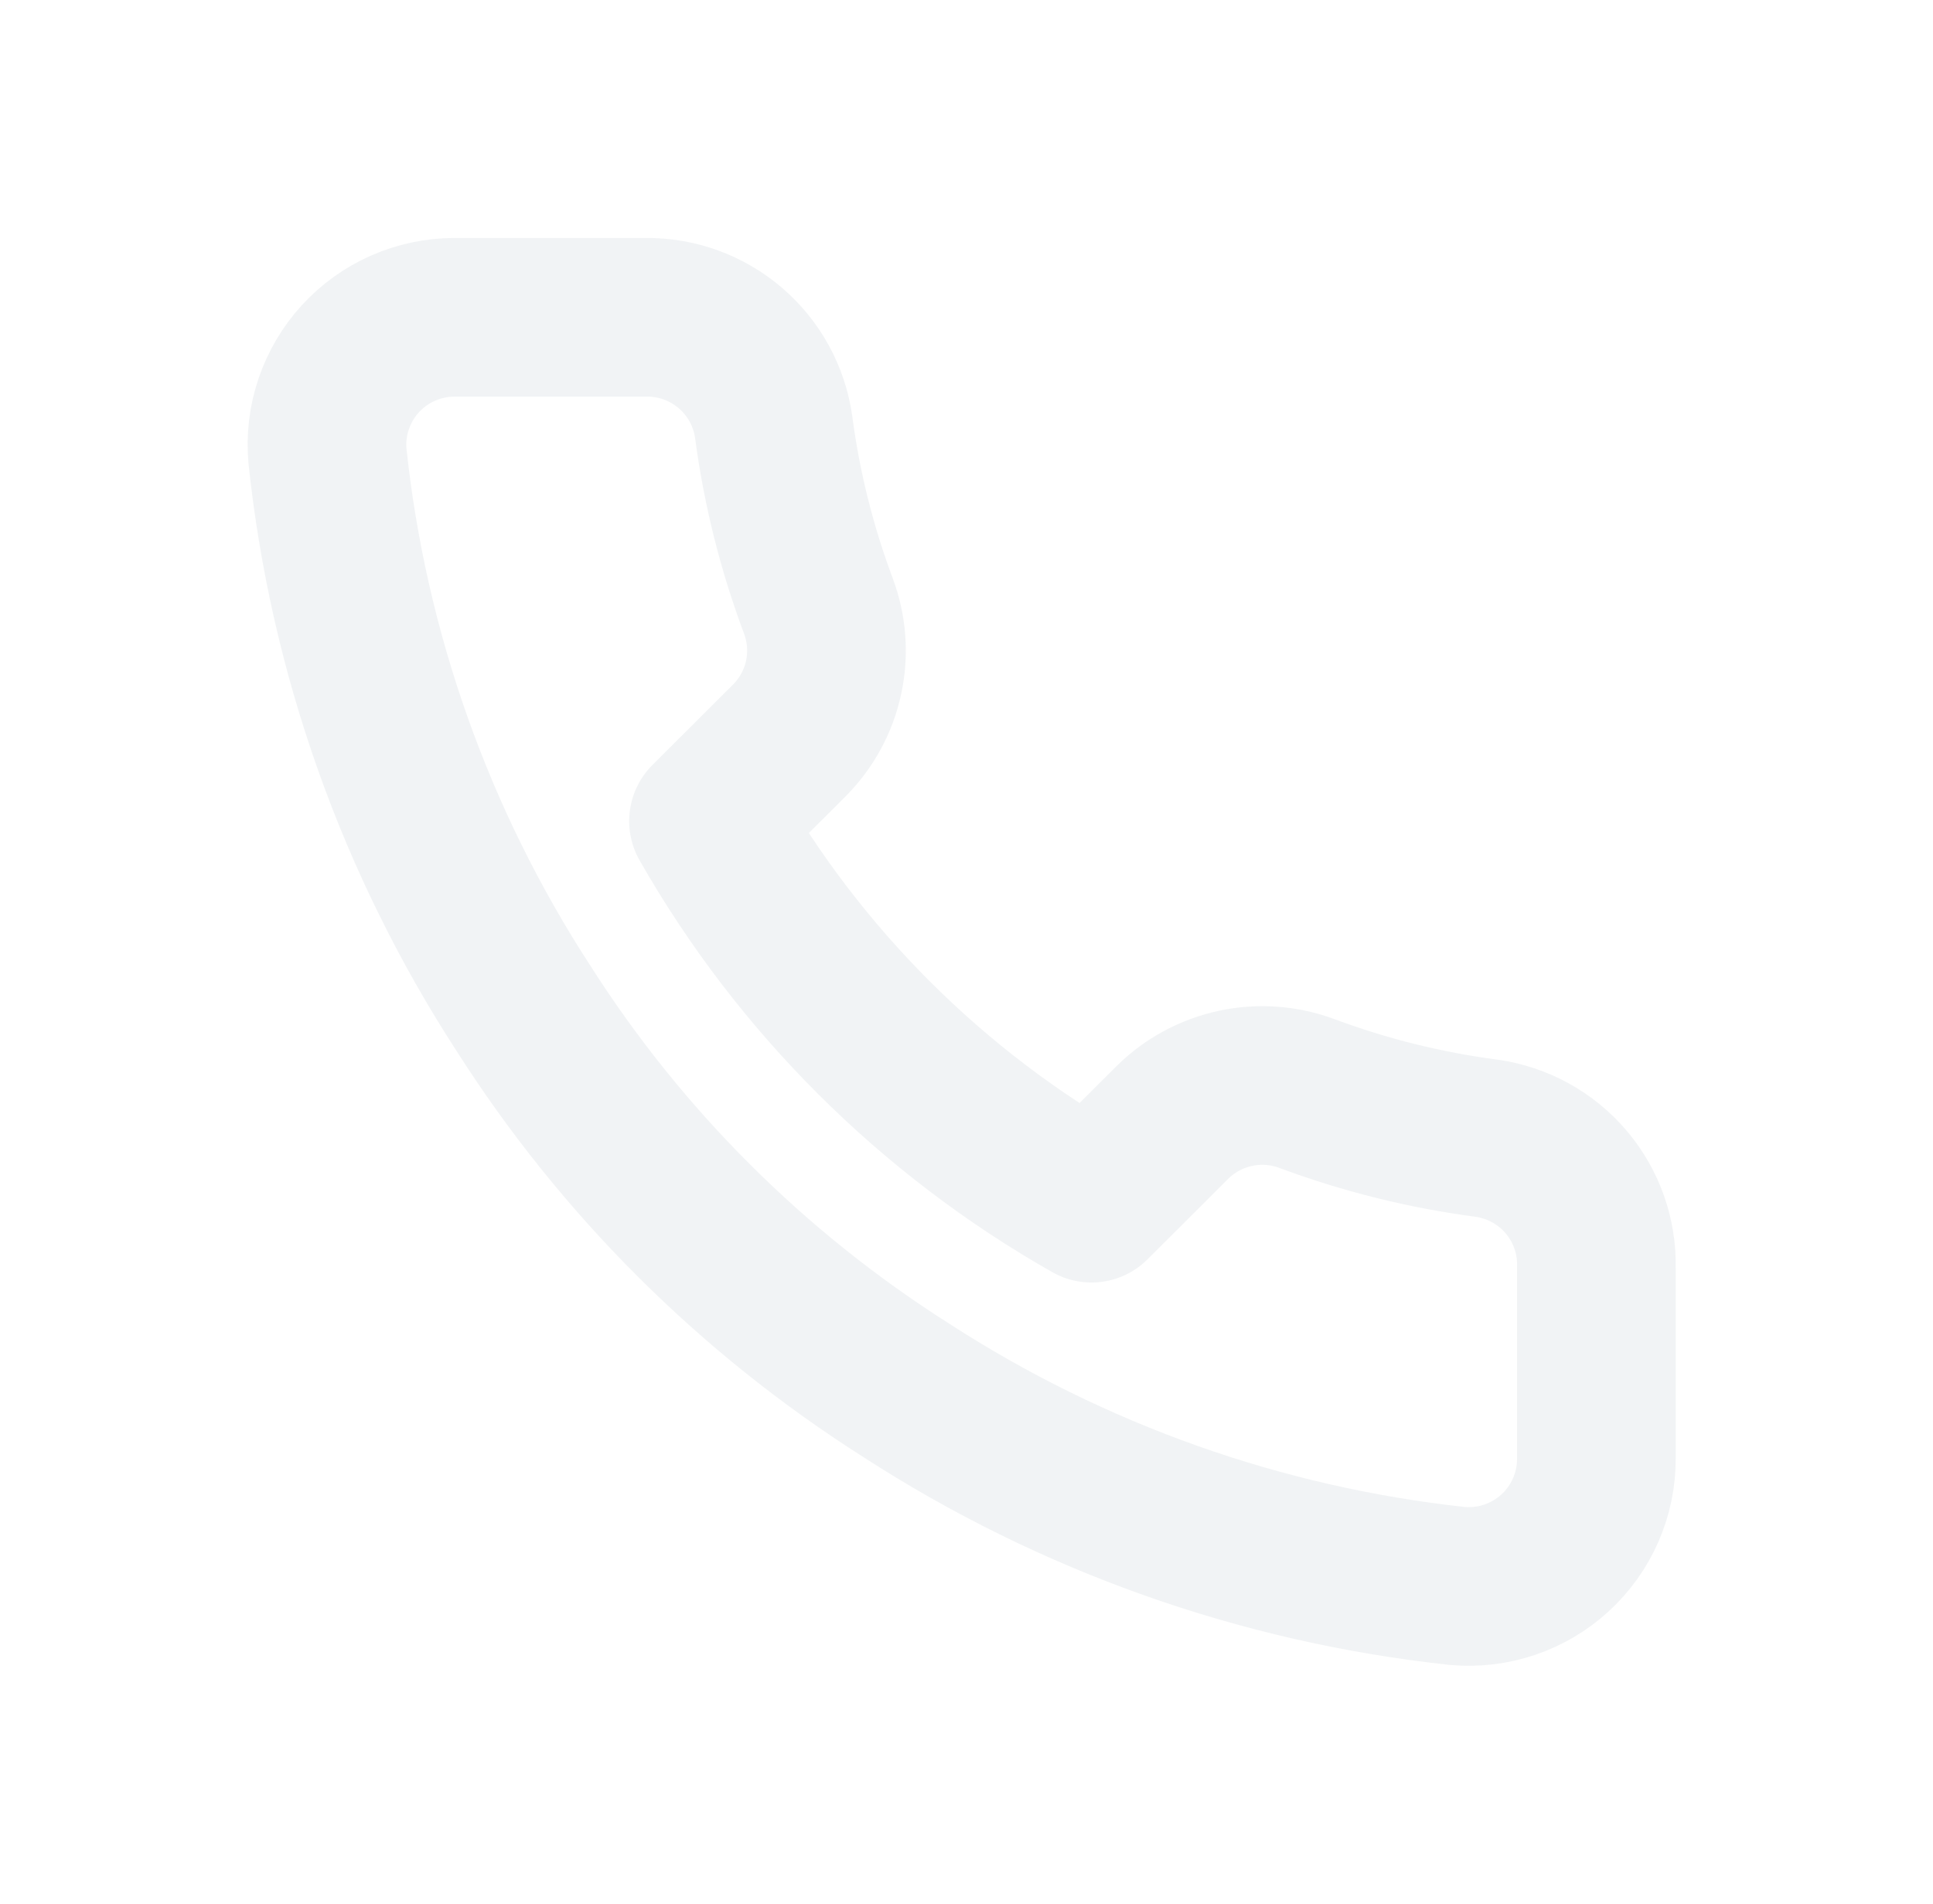 <svg width="67" height="66" viewBox="0 0 67 66" fill="none" xmlns="http://www.w3.org/2000/svg">
<g opacity="0.06">
<path d="M55.332 43.943V50.566C55.334 51.181 55.208 51.79 54.961 52.353C54.714 52.917 54.352 53.422 53.898 53.838C53.444 54.254 52.908 54.57 52.325 54.767C51.741 54.964 51.122 55.037 50.509 54.982C43.701 54.244 37.162 51.922 31.417 48.204C26.071 44.814 21.539 40.291 18.143 34.956C14.404 29.196 12.077 22.638 11.351 15.813C11.296 15.203 11.368 14.588 11.565 14.007C11.761 13.426 12.076 12.892 12.49 12.439C12.904 11.986 13.408 11.624 13.97 11.377C14.532 11.129 15.139 11.001 15.754 11H22.39C23.464 10.99 24.505 11.369 25.319 12.068C26.133 12.767 26.665 13.737 26.815 14.798C27.095 16.918 27.615 18.999 28.364 21.002C28.661 21.792 28.726 22.651 28.549 23.477C28.373 24.303 27.963 25.061 27.368 25.661L24.558 28.465C27.708 33.992 32.294 38.569 37.832 41.712L40.642 38.908C41.243 38.315 42.003 37.906 42.83 37.73C43.657 37.553 44.518 37.618 45.31 37.915C47.317 38.662 49.403 39.181 51.526 39.46C52.601 39.612 53.583 40.152 54.284 40.978C54.986 41.805 55.359 42.86 55.332 43.943Z" stroke="#153653" stroke-width="5.5" stroke-linecap="round" stroke-linejoin="round"/>
</g>
</svg>
